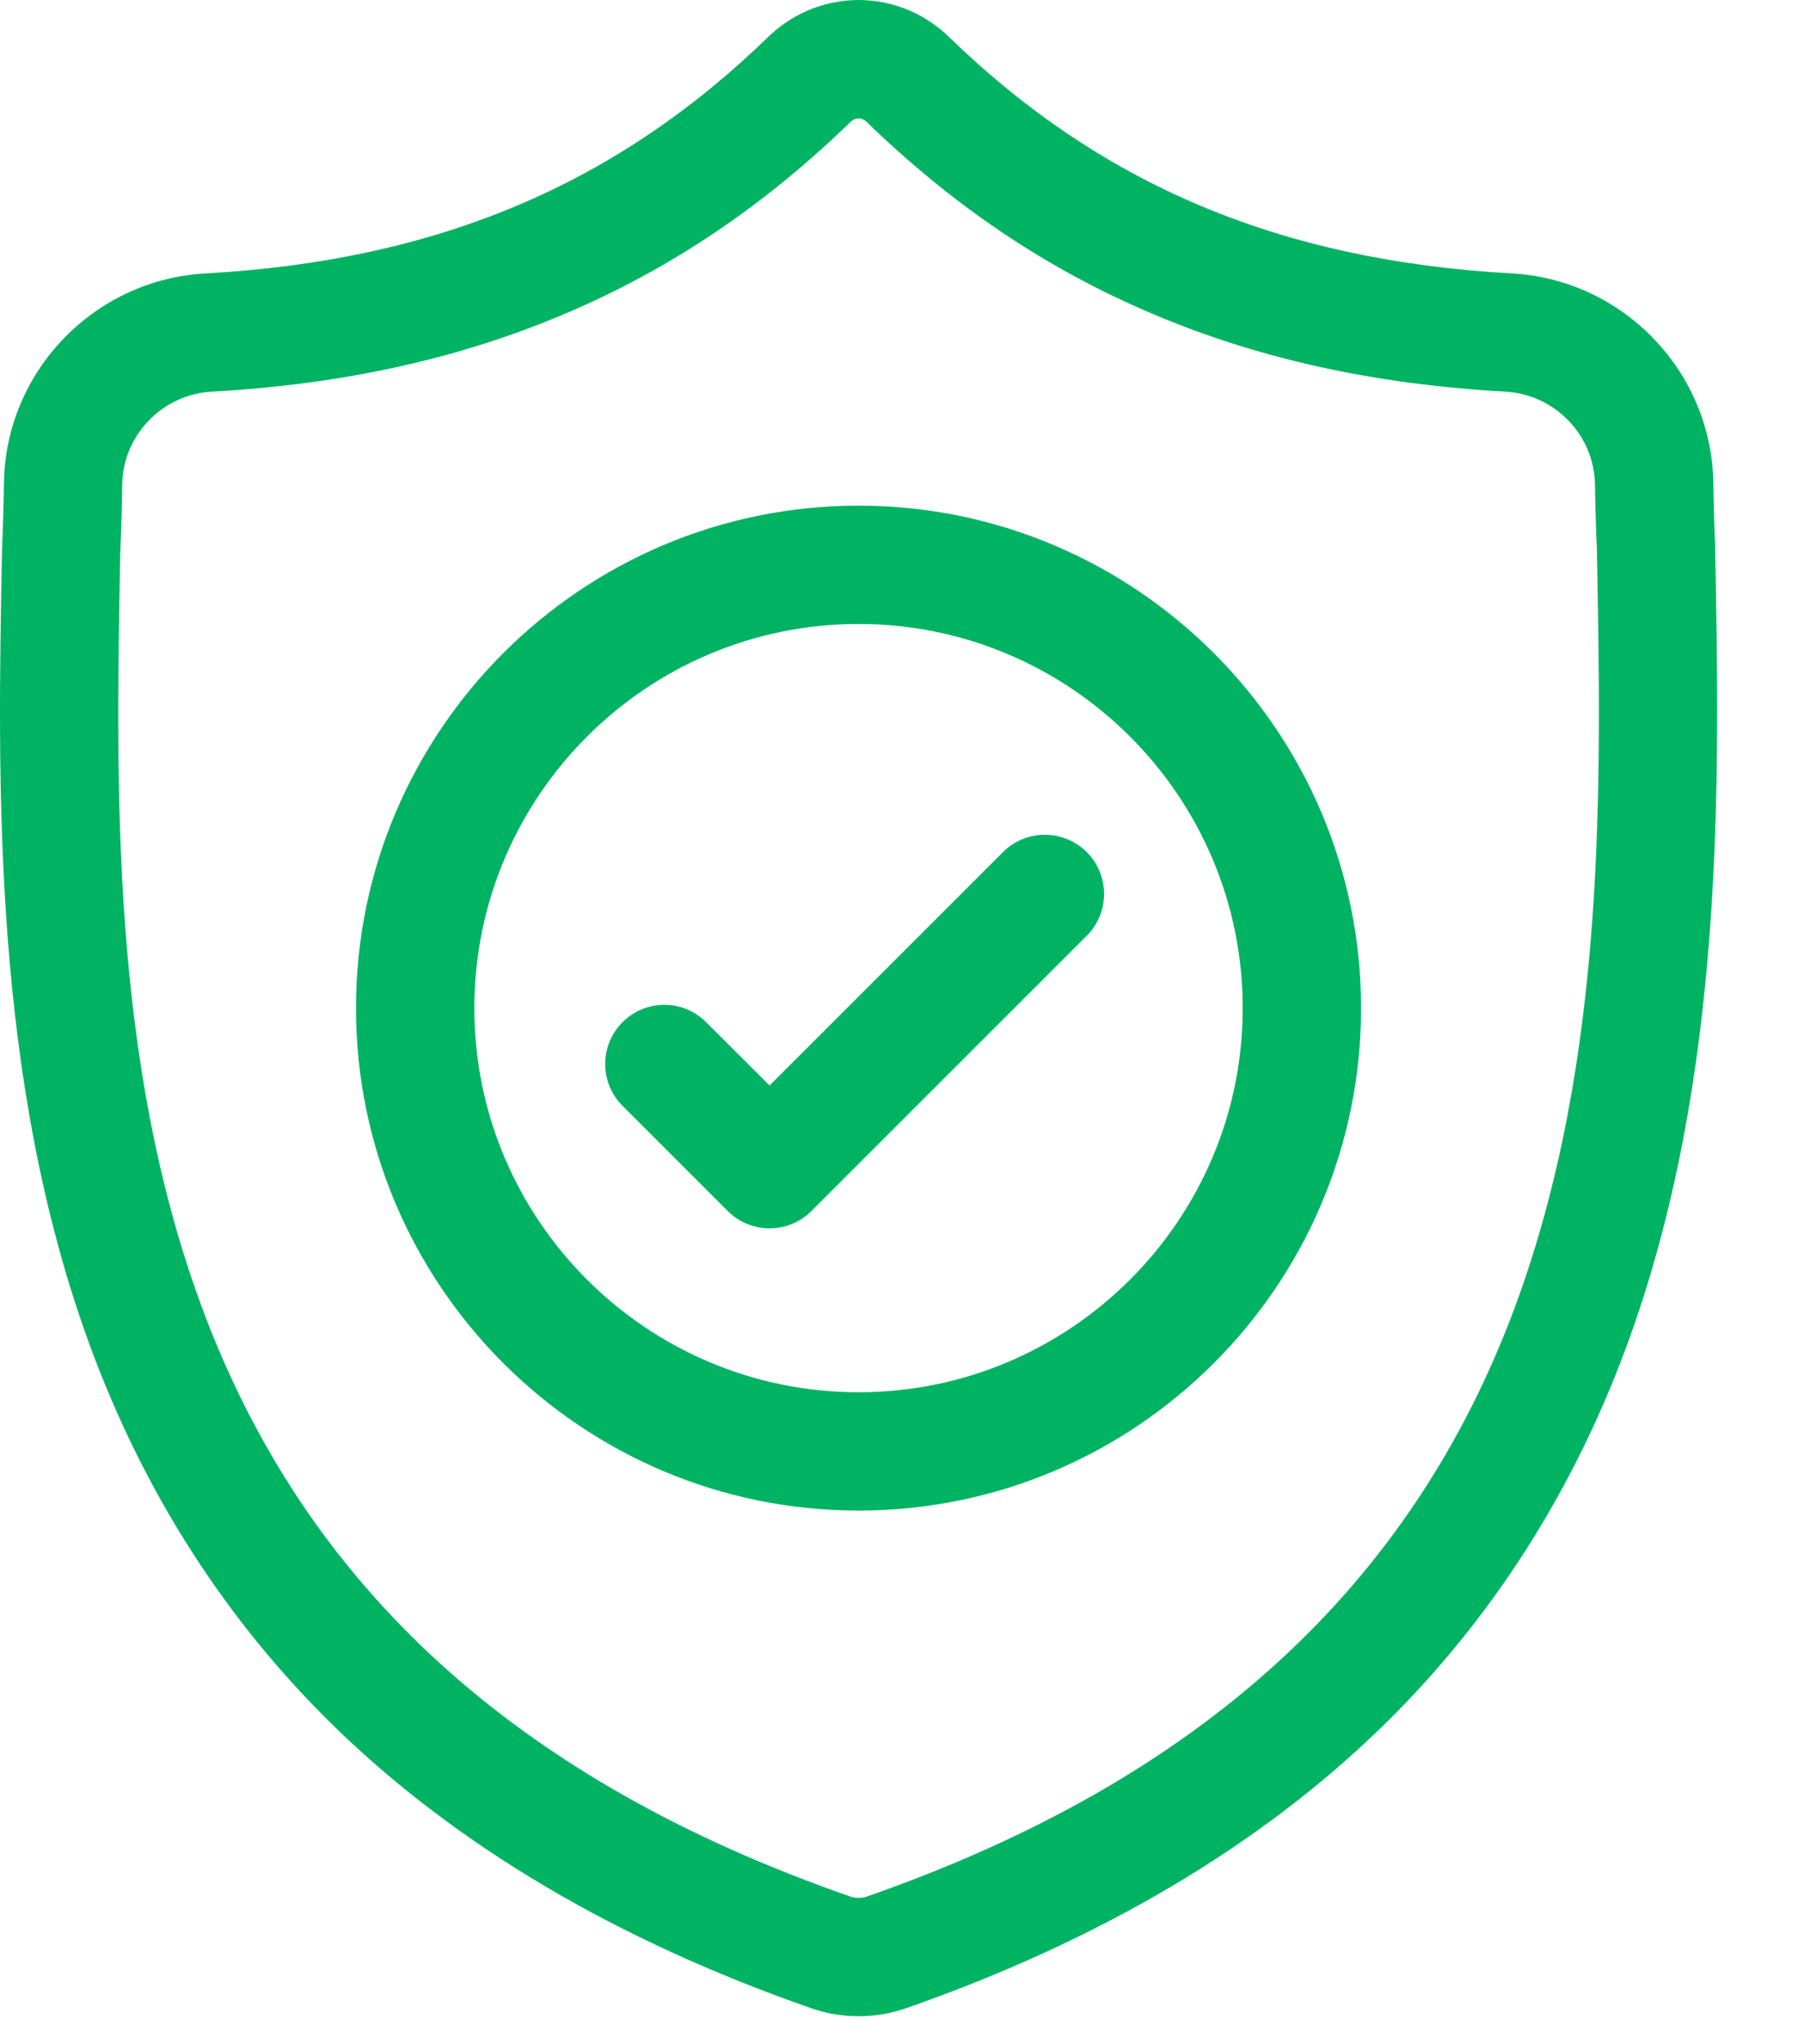 <?xml version="1.0" encoding="UTF-8"?>
<svg width="15px" height="17px" viewBox="0 0 15 17" version="1.1" xmlns="http://www.w3.org/2000/svg" xmlns:xlink="http://www.w3.org/1999/xlink">
    <!-- Generator: Sketch 61.2 (89653) - https://sketch.com -->
    <title>shield (8)@1</title>
    <desc>Created with Sketch.</desc>
    <g id="Page-1" stroke="none" stroke-width="1" fill="none" fill-rule="evenodd">
        <g id="Menu---Logged-out" transform="translate(-280, -921)" fill="#00B362" fill-rule="nonzero">
            <g id="Group" transform="translate(132, 921)">
                <g id="Group-9">
                    <g id="shield-(8)" transform="translate(148, 0)">
                        <path d="M14.261,4.549 L14.261,4.536 C14.254,4.375 14.249,4.205 14.246,4.015 C14.232,3.091 13.497,2.326 12.573,2.274 C10.645,2.167 9.153,1.538 7.879,0.296 L7.868,0.286 C7.453,-0.095 6.826,-0.095 6.41,0.286 L6.399,0.296 C5.125,1.538 3.634,2.167 1.706,2.274 C0.781,2.326 0.046,3.091 0.033,4.015 C0.03,4.204 0.025,4.374 0.018,4.536 L0.017,4.567 C-0.021,6.532 -0.067,8.979 0.751,11.199 C1.201,12.421 1.883,13.482 2.777,14.355 C3.795,15.348 5.129,16.137 6.741,16.699 C6.793,16.718 6.848,16.732 6.903,16.744 C6.982,16.759 7.06,16.767 7.139,16.767 C7.218,16.767 7.297,16.759 7.375,16.744 C7.431,16.732 7.485,16.717 7.538,16.699 C9.148,16.136 10.481,15.347 11.498,14.353 C12.392,13.48 13.073,12.418 13.524,11.197 C14.345,8.97 14.299,6.519 14.261,4.549 Z M12.601,10.857 C11.737,13.197 9.975,14.804 7.213,15.77 C7.204,15.774 7.193,15.777 7.182,15.779 C7.154,15.784 7.125,15.784 7.096,15.779 C7.085,15.776 7.075,15.774 7.065,15.77 C4.3,14.806 2.537,13.2 1.674,10.859 C0.92,8.812 0.963,6.567 1,4.585 L1.001,4.574 C1.008,4.404 1.014,4.226 1.016,4.03 C1.022,3.619 1.349,3.28 1.761,3.257 C2.852,3.196 3.81,2.985 4.691,2.612 C5.57,2.24 6.351,1.715 7.078,1.008 C7.115,0.977 7.163,0.977 7.2,1.008 C7.927,1.715 8.708,2.24 9.588,2.612 C10.468,2.985 11.427,3.196 12.518,3.257 C12.929,3.28 13.256,3.619 13.262,4.03 C13.265,4.227 13.27,4.405 13.278,4.574 C13.315,6.558 13.357,8.805 12.601,10.857 Z" id="Shape"></path>
                        <path d="M7.139,4.205 C4.835,4.205 2.96,6.08 2.96,8.384 C2.96,10.688 4.835,12.562 7.139,12.562 C9.443,12.562 11.317,10.688 11.317,8.384 C11.317,6.08 9.443,4.205 7.139,4.205 Z M7.139,11.578 C5.377,11.578 3.944,10.145 3.944,8.384 C3.944,6.622 5.377,5.189 7.139,5.189 C8.9,5.189 10.333,6.622 10.333,8.384 C10.333,10.145 8.9,11.578 7.139,11.578 Z" id="Shape"></path>
                        <path d="M8.34,7.086 L6.399,9.027 L5.872,8.501 C5.68,8.308 5.369,8.308 5.176,8.501 C4.984,8.693 4.984,9.004 5.176,9.196 L6.051,10.071 C6.147,10.167 6.273,10.215 6.399,10.215 C6.525,10.215 6.651,10.167 6.747,10.071 L9.036,7.782 C9.228,7.59 9.228,7.278 9.036,7.086 C8.843,6.894 8.532,6.894 8.34,7.086 Z" id="Path"></path>
                    </g>
                </g>
            </g>
        </g>
    </g>
</svg>